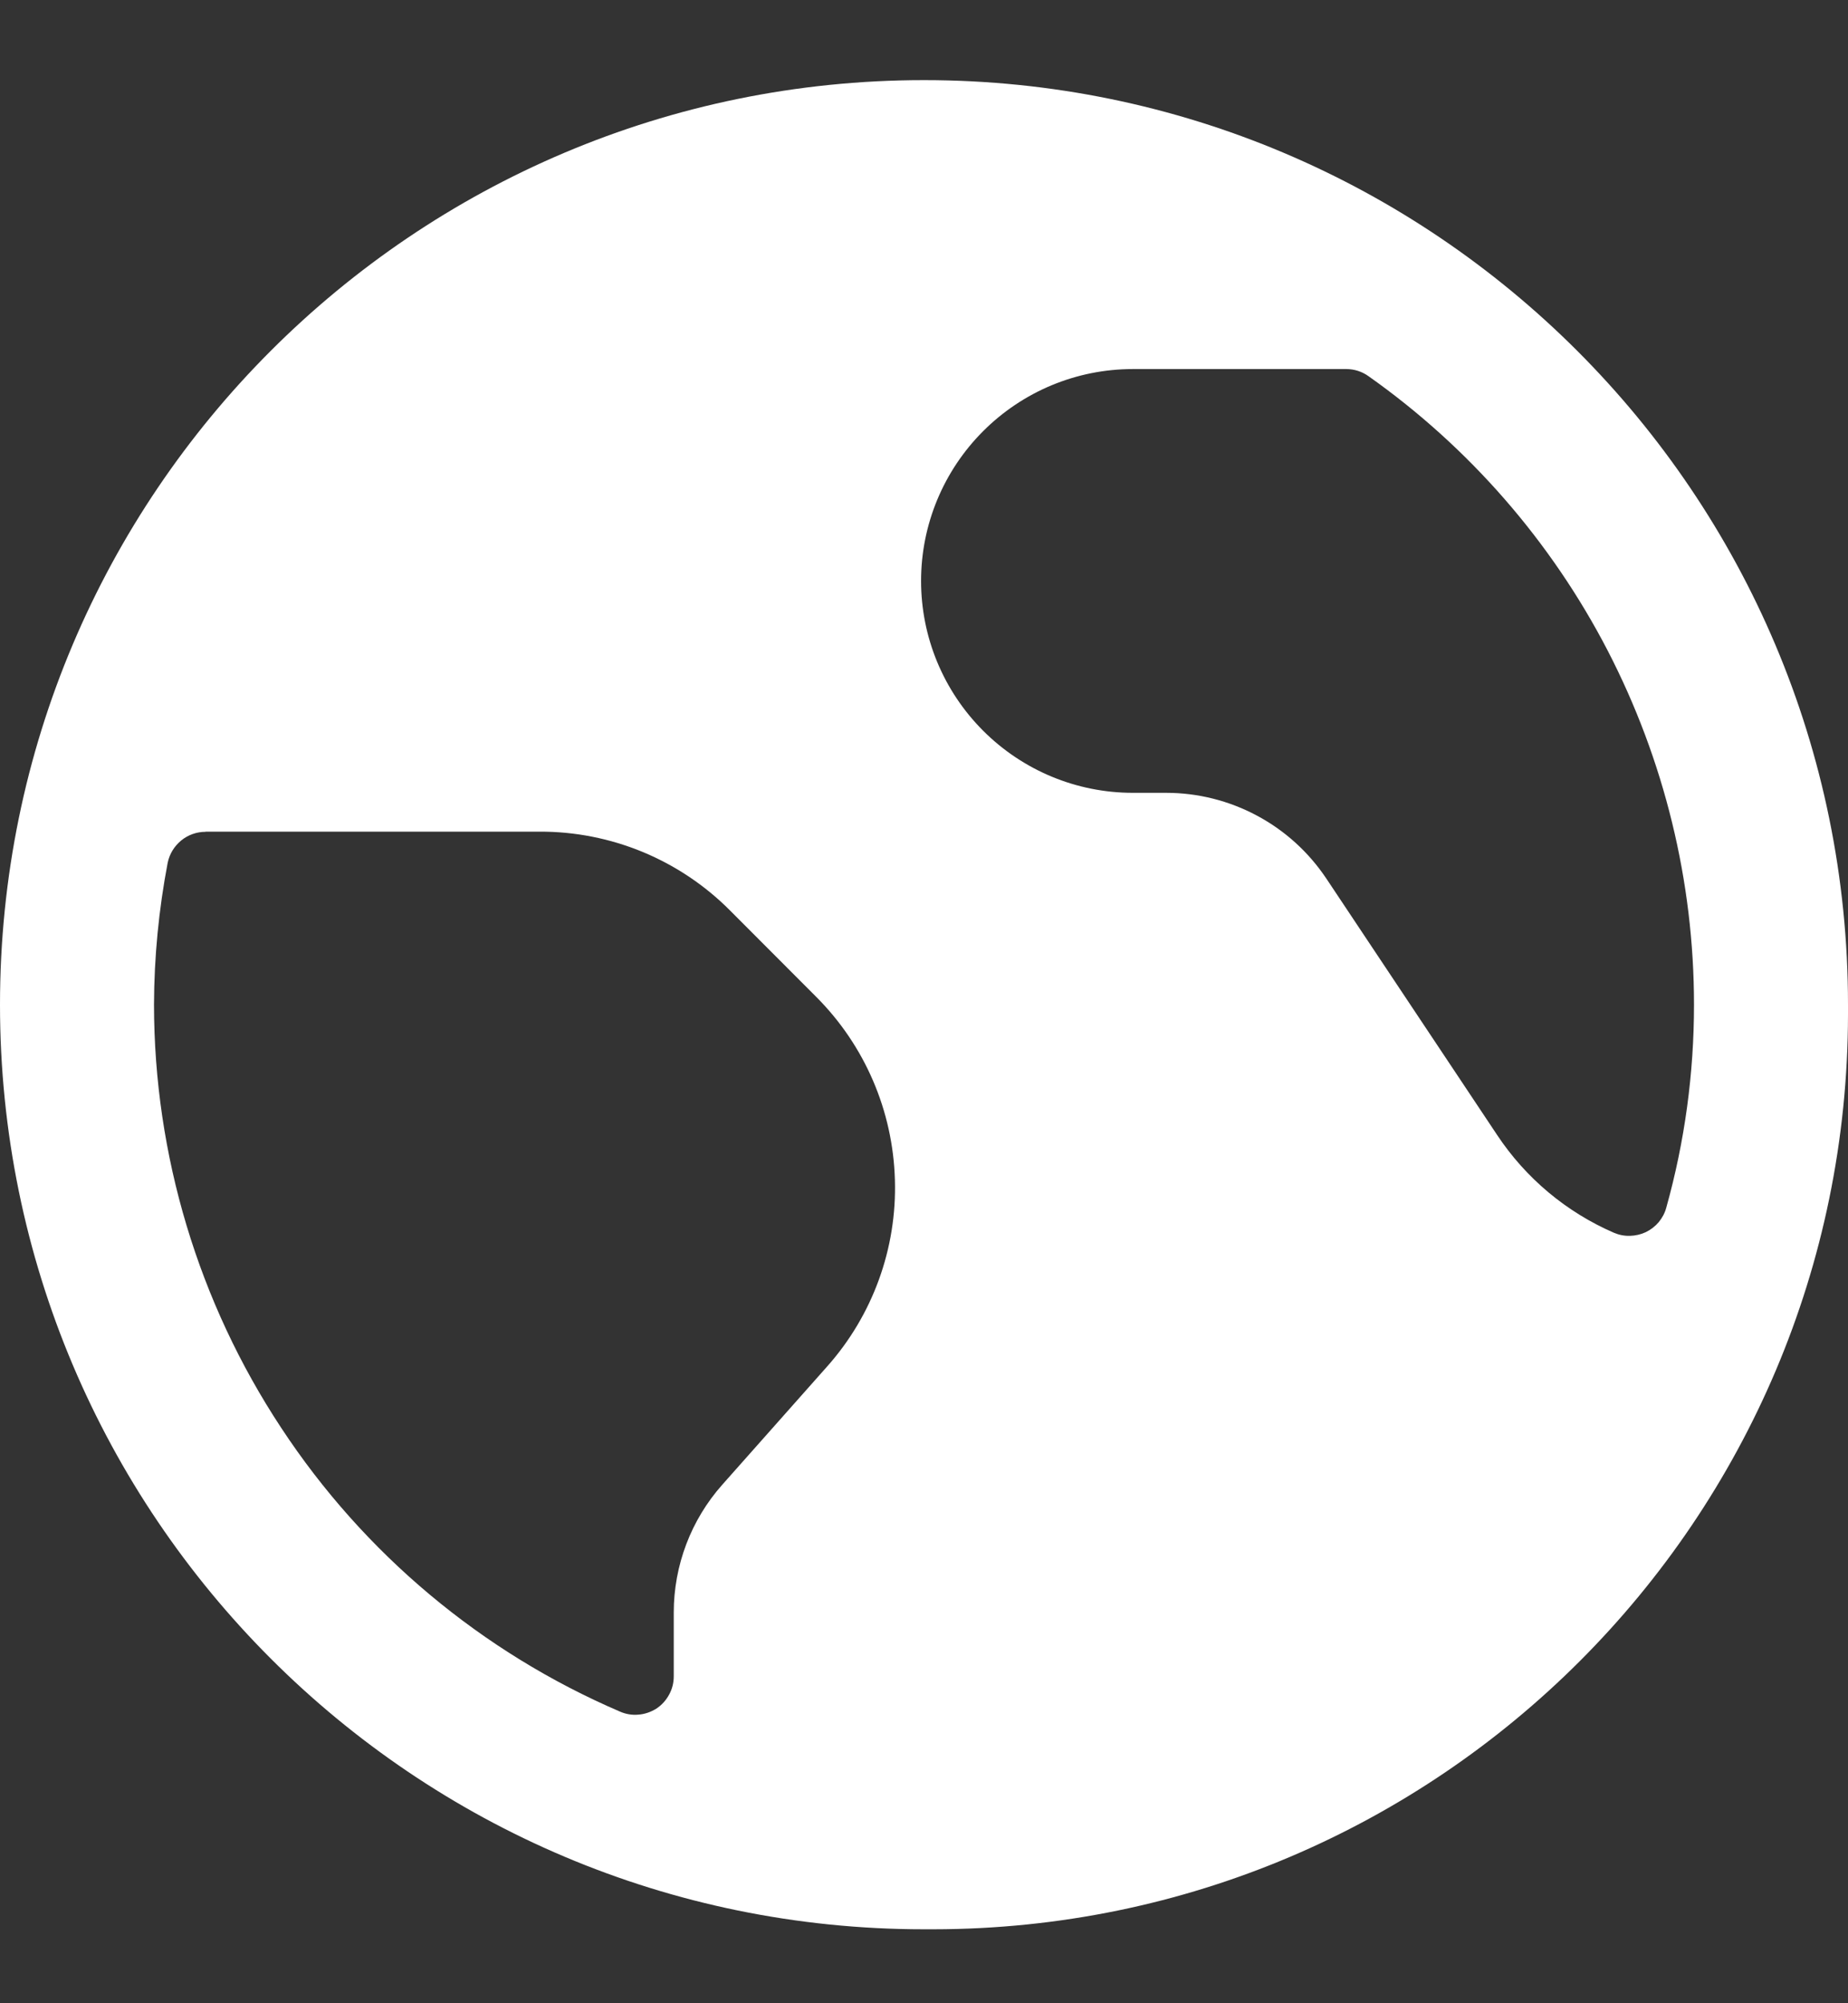 <svg width="12" height="13" viewBox="0 0 12 13" fill="none" xmlns="http://www.w3.org/2000/svg">
<rect x="0" y="0" width="12" height="13" fill="#333333" stroke="none"/>
<g id="Frame">
<path id="Vector" fill-rule="evenodd" clip-rule="evenodd" d="M12 6.52C12 3.206 9.313 0.52 6 0.52C2.687 0.52 0 3.206 0 6.52C0 9.834 2.687 12.52 6 12.52H6.062C9.34 12.517 11.996 9.861 12 6.583V6.521V6.52ZM11 6.52C11 6.965 10.94 7.408 10.82 7.837C10.811 7.871 10.794 7.903 10.771 7.931C10.748 7.958 10.72 7.98 10.687 7.996C10.655 8.011 10.62 8.019 10.584 8.02C10.548 8.021 10.513 8.014 10.48 8C10.171 7.866 9.908 7.646 9.722 7.366L8.613 5.702C8.498 5.53 8.344 5.39 8.162 5.293C7.981 5.196 7.778 5.145 7.572 5.145H7.356C6.991 5.145 6.642 5 6.384 4.742C6.126 4.484 5.981 4.135 5.981 3.77C5.981 3.405 6.126 3.056 6.384 2.798C6.642 2.54 6.991 2.395 7.356 2.395H8.742C8.794 2.395 8.844 2.411 8.886 2.441C9.539 2.902 10.072 3.513 10.44 4.223C10.807 4.933 11 5.72 11 6.52ZM1.335 5.398C1.277 5.398 1.221 5.418 1.177 5.454C1.132 5.491 1.101 5.541 1.089 5.598C1.031 5.902 1.001 6.21 1 6.52C1.001 7.496 1.288 8.451 1.826 9.266C2.363 10.082 3.128 10.722 4.025 11.107C4.063 11.124 4.105 11.131 4.146 11.127C4.187 11.124 4.227 11.11 4.262 11.088C4.297 11.065 4.325 11.034 4.345 10.997C4.365 10.961 4.375 10.92 4.375 10.879V10.465C4.375 10.159 4.487 9.863 4.691 9.634L5.37 8.869C5.667 8.536 5.825 8.101 5.811 7.655C5.798 7.209 5.616 6.785 5.3 6.469L4.741 5.909C4.579 5.746 4.386 5.617 4.174 5.529C3.961 5.441 3.733 5.396 3.503 5.397H1.335V5.398Z" fill="white"/>
</g>
</svg>
